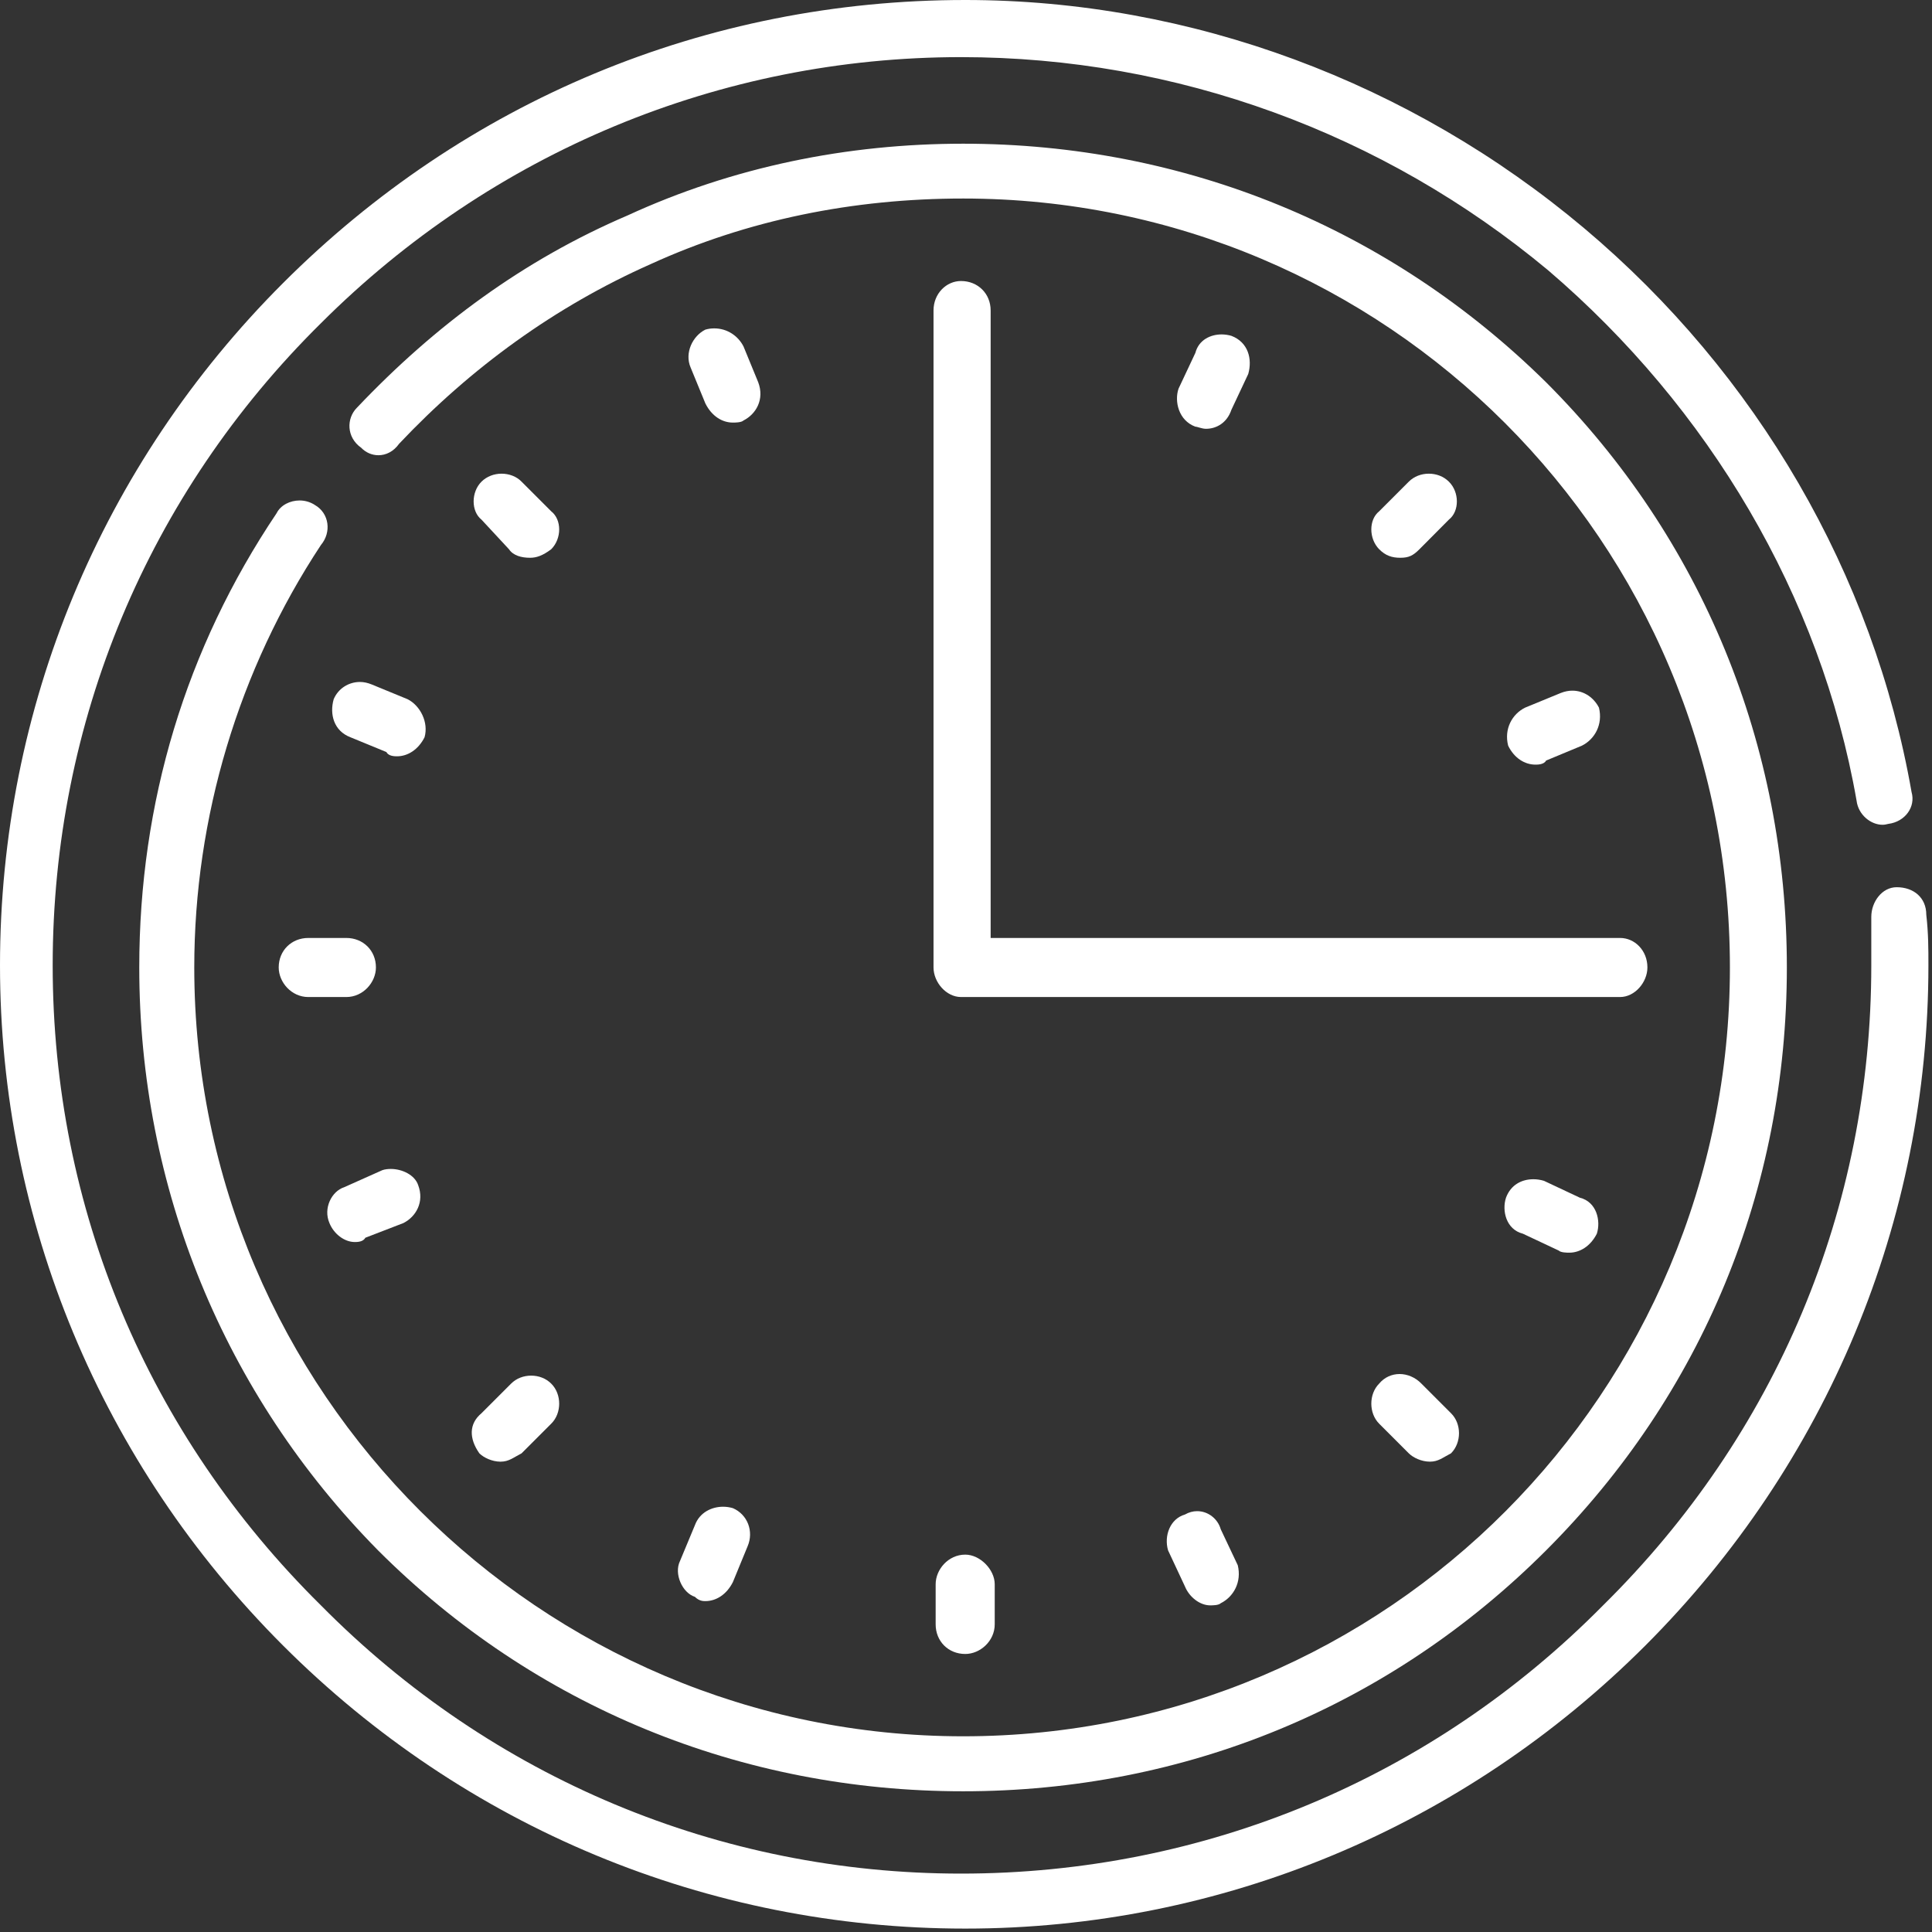 <?xml version="1.0" encoding="UTF-8"?> <svg xmlns="http://www.w3.org/2000/svg" width="181" height="181" viewBox="0 0 181 181" fill="none"><rect x="0" y="0" width="181" height="181" fill="#333333" stroke="none"/> <path fill-rule="evenodd" clip-rule="evenodd" d="M90.432 0C66.083 0 43.529 9.507 26.51 26.526C9.49 43.546 0 66.299 0 90.432C0 114.382 9.49 137.135 26.51 154.155C43.529 171.174 66.282 180.681 90.432 180.681C114.365 180.681 137.135 171.174 154.155 154.155C171.158 137.135 180.664 114.382 180.664 90.432C180.664 88.853 180.664 87.474 180.465 85.695C180.465 84.1 179.285 83.119 177.689 83.119C176.31 83.119 175.313 84.499 175.313 85.895V90.432C175.313 113.202 166.421 134.376 150.183 150.399C134.16 166.62 112.786 175.529 90.033 175.529C67.479 175.529 46.105 166.62 30.066 150.399C13.845 134.376 4.936 113.202 4.936 90.432C4.936 67.679 13.845 46.305 30.066 30.282C46.105 14.26 67.479 5.352 90.033 5.352C110.21 5.352 129.606 12.465 145.047 25.33C160.088 38.194 170.576 55.812 173.933 75.008C174.099 76.354 175.279 77.269 176.36 77.269C176.543 77.269 176.725 77.235 176.908 77.186C178.487 76.986 179.484 75.59 179.086 74.21C175.512 53.834 164.642 35.036 148.404 21.374C132.183 7.729 111.606 0 90.432 0V0Z" fill="white"></path> <path fill-rule="evenodd" clip-rule="evenodd" d="M90.233 13.463C79.346 13.463 68.659 15.64 58.77 20.194C49.064 24.349 40.754 30.482 33.441 38.194C32.444 39.191 32.444 40.97 33.84 41.95C34.288 42.416 34.87 42.648 35.452 42.648C36.15 42.648 36.864 42.316 37.396 41.568C44.128 34.438 52.039 28.704 60.948 24.748C70.039 20.593 79.945 18.599 90.233 18.599C129.806 18.599 162.067 50.66 162.067 90.632C162.067 130.405 130.006 162.665 90.233 162.665C50.66 162.665 18.2 130.405 18.2 90.632C18.2 76.587 22.355 62.743 30.067 51.058C31.064 49.878 30.864 48.083 29.485 47.302C29.053 47.02 28.554 46.887 28.072 46.887C27.175 46.887 26.294 47.319 25.912 48.083C17.402 60.748 13.047 75.208 13.047 90.632C13.047 111.224 20.975 130.604 35.419 145.247C50.061 159.889 69.457 167.817 90.233 167.817C111.008 167.817 130.205 159.889 144.848 145.247C159.49 130.604 167.402 111.407 167.402 90.632C167.402 69.856 159.49 50.46 144.848 35.817C130.205 21.374 111.008 13.463 90.233 13.463V13.463Z" fill="white"></path> <path fill-rule="evenodd" clip-rule="evenodd" d="M28.886 87.873C27.308 87.873 26.111 89.053 26.111 90.632C26.111 92.028 27.308 93.408 28.886 93.408H32.443C34.022 93.408 35.219 92.028 35.219 90.632C35.219 89.053 34.022 87.873 32.443 87.873H28.886Z" fill="white"></path> <path fill-rule="evenodd" clip-rule="evenodd" d="M90.033 26.327C88.654 26.327 87.457 27.507 87.457 29.086V90.632C87.457 92.028 88.654 93.407 90.033 93.407H151.778C153.158 93.407 154.338 92.028 154.338 90.632C154.338 89.053 153.158 87.873 151.778 87.873H92.809V29.086C92.809 27.507 91.612 26.327 90.033 26.327V26.327Z" fill="white"></path> <path fill-rule="evenodd" clip-rule="evenodd" d="M90.432 145.646C88.837 145.646 87.657 147.042 87.657 148.421V152.177C87.657 153.756 88.837 154.953 90.432 154.953C91.812 154.953 93.191 153.756 93.191 152.177V148.421C93.191 147.042 91.812 145.646 90.432 145.646Z" fill="white"></path> <path fill-rule="evenodd" clip-rule="evenodd" d="M46.986 44.377C46.305 44.377 45.607 44.626 45.108 45.125C44.127 46.105 44.127 47.901 45.108 48.682L47.684 51.457C48.083 52.056 48.864 52.255 49.662 52.255C50.26 52.255 50.842 52.056 51.64 51.457C52.637 50.46 52.637 48.682 51.64 47.901L48.864 45.125C48.382 44.626 47.684 44.377 46.986 44.377V44.377Z" fill="white"></path> <path fill-rule="evenodd" clip-rule="evenodd" d="M131.119 128.726C130.404 128.726 129.706 129.025 129.208 129.623C128.227 130.604 128.227 132.399 129.208 133.379L131.983 136.155C132.382 136.554 133.163 136.936 133.961 136.936C134.759 136.936 135.158 136.554 135.939 136.155C136.936 135.158 136.936 133.379 135.939 132.399L133.163 129.623C132.582 129.025 131.834 128.726 131.119 128.726V128.726Z" fill="white"></path> <path fill-rule="evenodd" clip-rule="evenodd" d="M133.861 44.377C133.163 44.377 132.482 44.626 131.983 45.125L129.208 47.901C128.227 48.682 128.227 50.46 129.208 51.457C129.806 52.056 130.404 52.255 131.185 52.255C131.983 52.255 132.382 52.056 132.98 51.457L135.739 48.682C136.737 47.901 136.737 46.105 135.739 45.125C135.241 44.626 134.559 44.377 133.861 44.377V44.377Z" fill="white"></path> <path fill-rule="evenodd" clip-rule="evenodd" d="M49.762 128.876C49.064 128.876 48.382 129.125 47.884 129.624L45.108 132.4C43.928 133.38 43.928 134.76 44.909 136.156C45.307 136.555 46.105 136.937 46.886 136.937C47.684 136.937 48.083 136.555 48.864 136.156L51.64 133.38C52.637 132.4 52.637 130.605 51.64 129.624C51.141 129.125 50.46 128.876 49.762 128.876V128.876Z" fill="white"></path> <path fill-rule="evenodd" clip-rule="evenodd" d="M33.723 63.89C32.676 63.89 31.695 64.488 31.263 65.502C30.864 66.898 31.263 68.477 32.842 69.075L36.2 70.455C36.399 70.854 36.997 70.854 37.197 70.854C38.177 70.854 39.175 70.255 39.773 69.075C40.172 67.679 39.374 66.1 38.177 65.502L34.82 64.122C34.454 63.973 34.089 63.89 33.723 63.89V63.89Z" fill="white"></path> <path fill-rule="evenodd" clip-rule="evenodd" d="M143.651 110.477C142.571 110.477 141.54 110.992 141.091 112.205C140.692 113.402 141.091 115.18 142.67 115.579L146.028 117.158C146.227 117.357 146.825 117.357 147.025 117.357C148.005 117.357 149.003 116.759 149.601 115.579C149.983 114.382 149.601 112.604 148.005 112.205L144.648 110.626C144.316 110.526 143.983 110.477 143.651 110.477V110.477Z" fill="white"></path> <path fill-rule="evenodd" clip-rule="evenodd" d="M114.449 31.33C113.402 31.33 112.305 31.845 111.989 33.059L110.41 36.416C110.011 37.596 110.41 39.391 111.989 39.973C112.189 39.973 112.588 40.172 112.986 40.172C113.984 40.172 114.964 39.59 115.363 38.394L116.942 35.036C117.341 33.64 116.942 32.061 115.363 31.463C115.081 31.38 114.765 31.33 114.449 31.33V31.33Z" fill="white"></path> <path fill-rule="evenodd" clip-rule="evenodd" d="M67.745 141.158C66.698 141.158 65.551 141.673 65.103 142.887L63.706 146.244C63.125 147.424 63.906 149.219 65.103 149.601C65.501 150 65.884 150 66.083 150C67.08 150 68.061 149.402 68.659 148.222L70.039 144.865C70.637 143.468 70.039 141.889 68.659 141.291C68.377 141.208 68.061 141.158 67.745 141.158V141.158Z" fill="white"></path> <path fill-rule="evenodd" clip-rule="evenodd" d="M66.914 30.765C66.648 30.765 66.366 30.798 66.083 30.881C64.903 31.463 64.105 33.058 64.704 34.438L66.083 37.795C66.681 38.992 67.662 39.59 68.659 39.59C68.859 39.59 69.457 39.59 69.657 39.391C70.837 38.792 71.634 37.413 71.036 35.817L69.657 32.46C69.158 31.479 68.144 30.765 66.914 30.765V30.765Z" fill="white"></path> <path fill-rule="evenodd" clip-rule="evenodd" d="M112.155 141.573C111.773 141.573 111.391 141.673 111.009 141.889C109.629 142.288 109.031 143.867 109.43 145.246L111.009 148.62C111.407 149.601 112.388 150.399 113.385 150.399C113.585 150.399 114.166 150.399 114.366 150.199C115.563 149.601 116.344 148.221 115.961 146.642L114.366 143.269C114.083 142.271 113.169 141.573 112.155 141.573V141.573Z" fill="white"></path> <path fill-rule="evenodd" clip-rule="evenodd" d="M147.307 64.704C146.958 64.704 146.609 64.771 146.227 64.92L142.87 66.3C141.673 66.898 140.892 68.278 141.291 69.856C141.872 71.053 142.87 71.635 143.85 71.635C144.05 71.635 144.648 71.635 144.847 71.253L148.205 69.856C149.401 69.258 150.183 67.879 149.8 66.3C149.335 65.385 148.421 64.704 147.307 64.704V64.704Z" fill="white"></path> <path fill-rule="evenodd" clip-rule="evenodd" d="M36.615 109.513C36.333 109.513 36.05 109.546 35.817 109.629L32.244 111.225C31.064 111.607 30.266 113.202 30.864 114.582C31.263 115.579 32.244 116.36 33.241 116.36C33.441 116.36 34.022 116.36 34.222 115.961L37.795 114.582C38.975 113.984 39.773 112.604 39.175 111.025C38.859 110.078 37.679 109.513 36.615 109.513V109.513Z" fill="white"></path> </svg> 